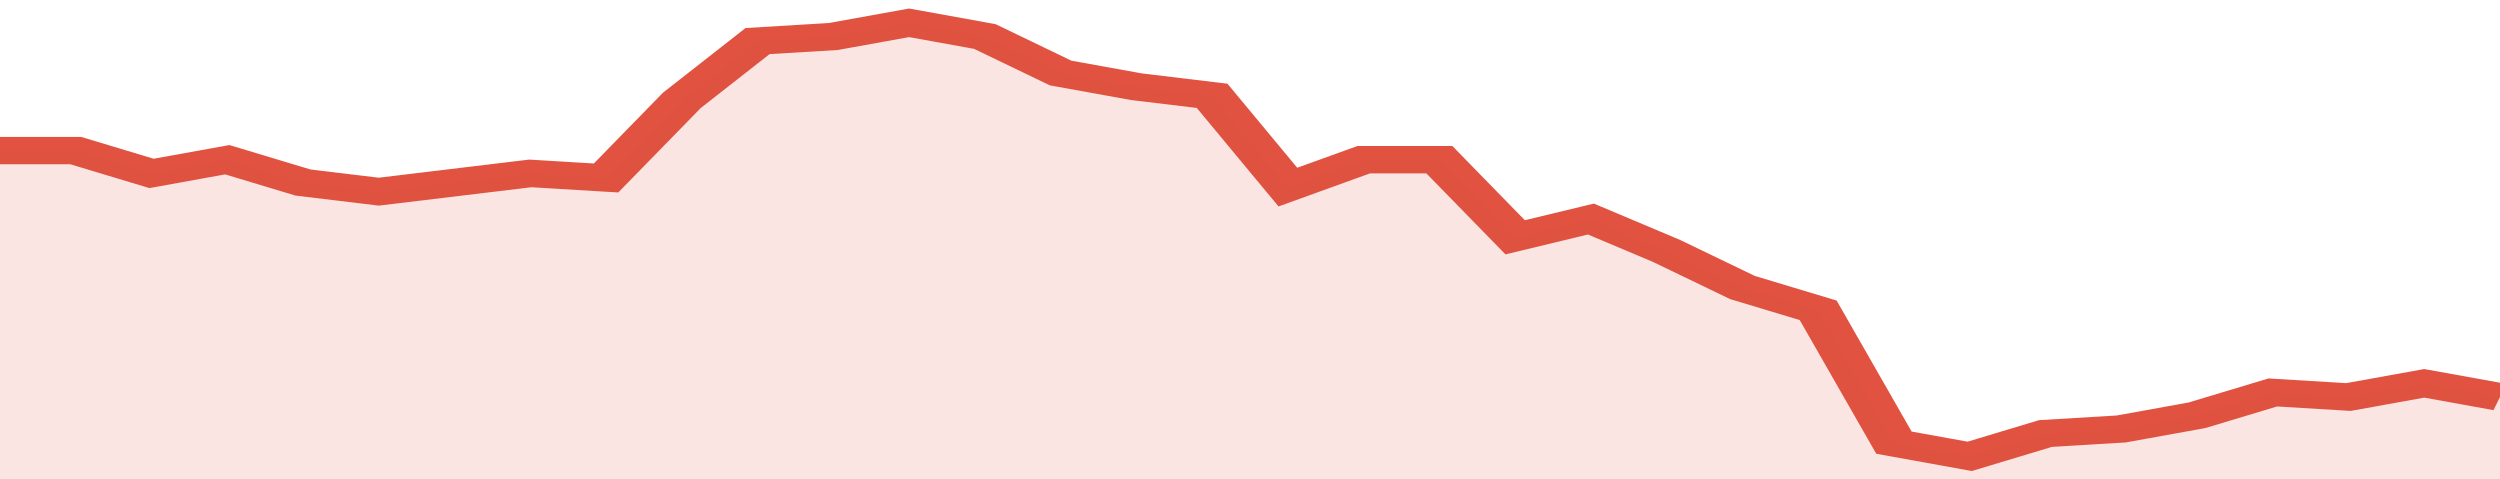 <svg xmlns="http://www.w3.org/2000/svg" viewBox="0 0 330 105" width="120" height="23" preserveAspectRatio="none">
				 <polyline fill="none" stroke="#E15241" stroke-width="6" points="0, 33 10, 33 20, 38 30, 35 40, 40 50, 42 60, 40 70, 38 80, 39 90, 22 100, 9 110, 8 120, 5 130, 8 140, 16 150, 19 160, 21 170, 41 180, 35 190, 35 200, 52 210, 48 220, 55 230, 63 240, 68 250, 97 260, 100 270, 95 280, 94 290, 91 300, 86 310, 87 320, 84 330, 87 330, 87 "> </polyline>
				 <polygon fill="#E15241" opacity="0.15" points="0, 105 0, 33 10, 33 20, 38 30, 35 40, 40 50, 42 60, 40 70, 38 80, 39 90, 22 100, 9 110, 8 120, 5 130, 8 140, 16 150, 19 160, 21 170, 41 180, 35 190, 35 200, 52 210, 48 220, 55 230, 63 240, 68 250, 97 260, 100 270, 95 280, 94 290, 91 300, 86 310, 87 320, 84 330, 87 330, 105 "></polygon>
			</svg>